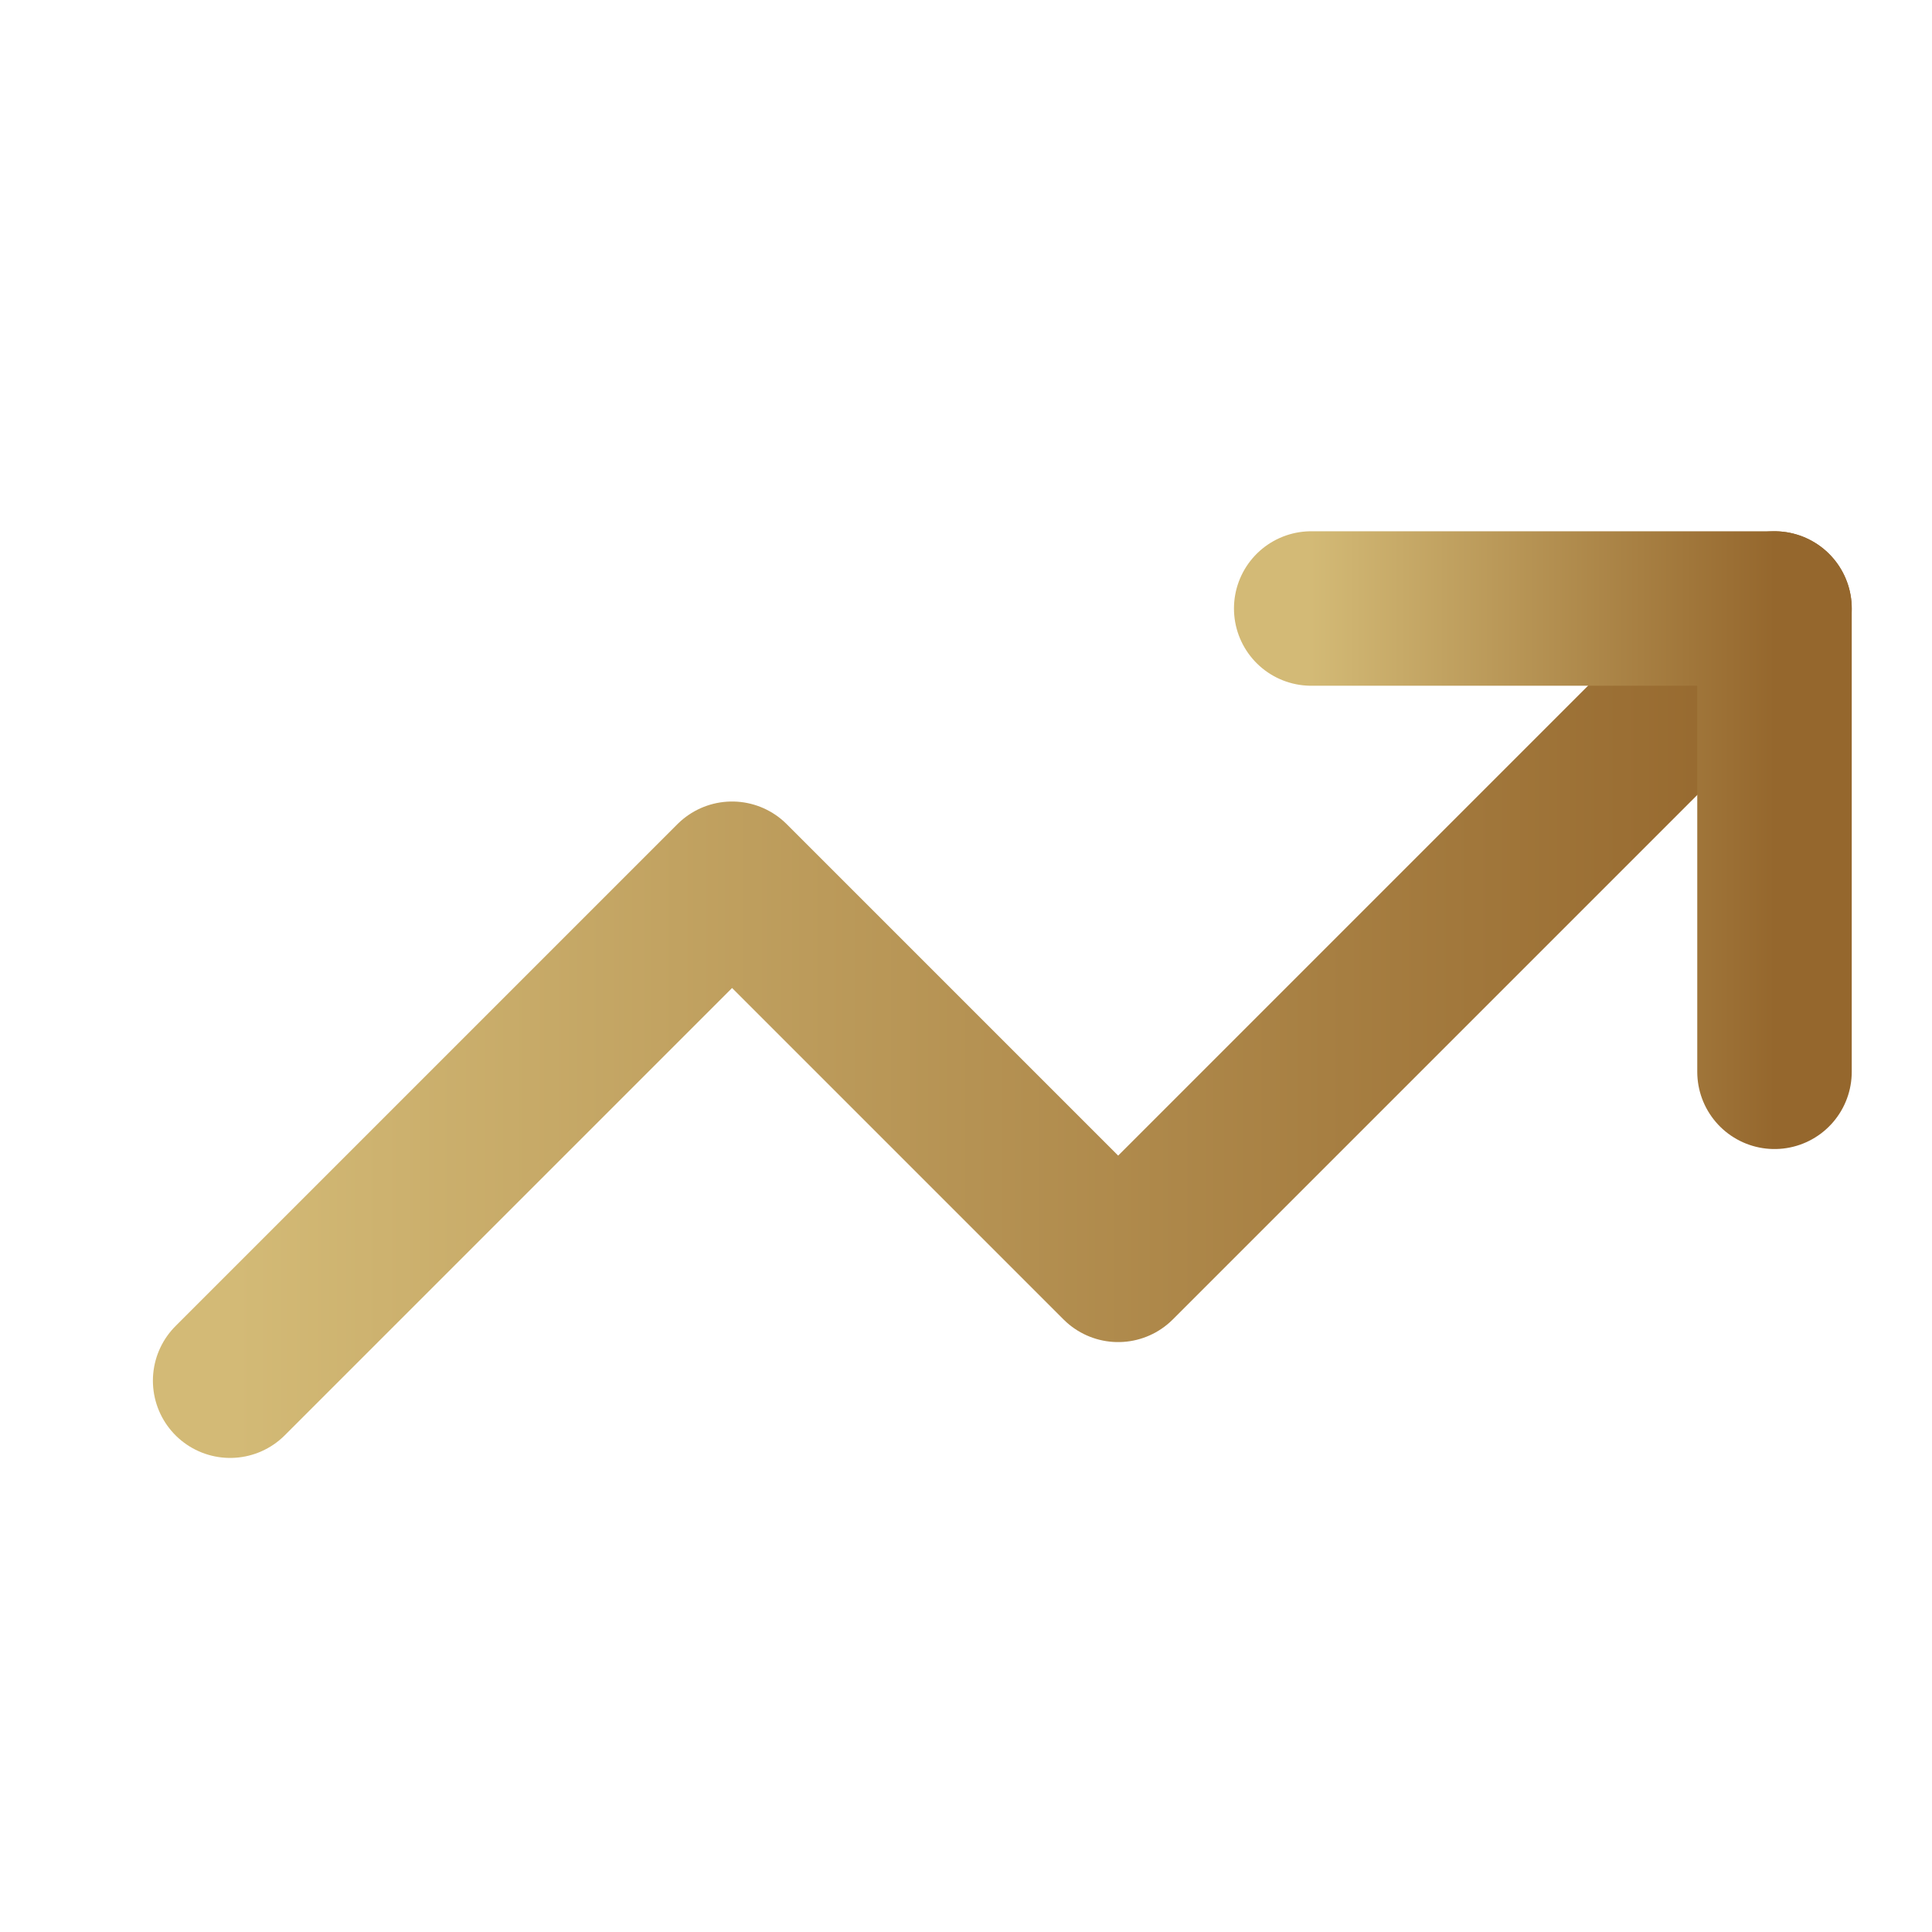 <svg width="25" height="25" viewBox="0 0 25 25" fill="none" xmlns="http://www.w3.org/2000/svg">
    <defs>
        <linearGradient id="gradient" x1="0%" y1="0%" x2="100%" y2="0%">
            <stop offset="0%" style="stop-color:#D3BA76;stop-opacity:1" />
            <stop offset="100%" style="stop-color:#95672D;stop-opacity:1" />
        </linearGradient>
    </defs>
    <path d="M22.962 7.874L14.469 16.367L9.473 11.371L2.978 17.866" stroke="url(#gradient)" stroke-width="1.999" stroke-linecap="round" stroke-linejoin="round"/>
    <path d="M16.967 7.874H22.962V13.869" stroke="url(#gradient)" stroke-width="1.999" stroke-linecap="round" stroke-linejoin="round"/>
</svg>
